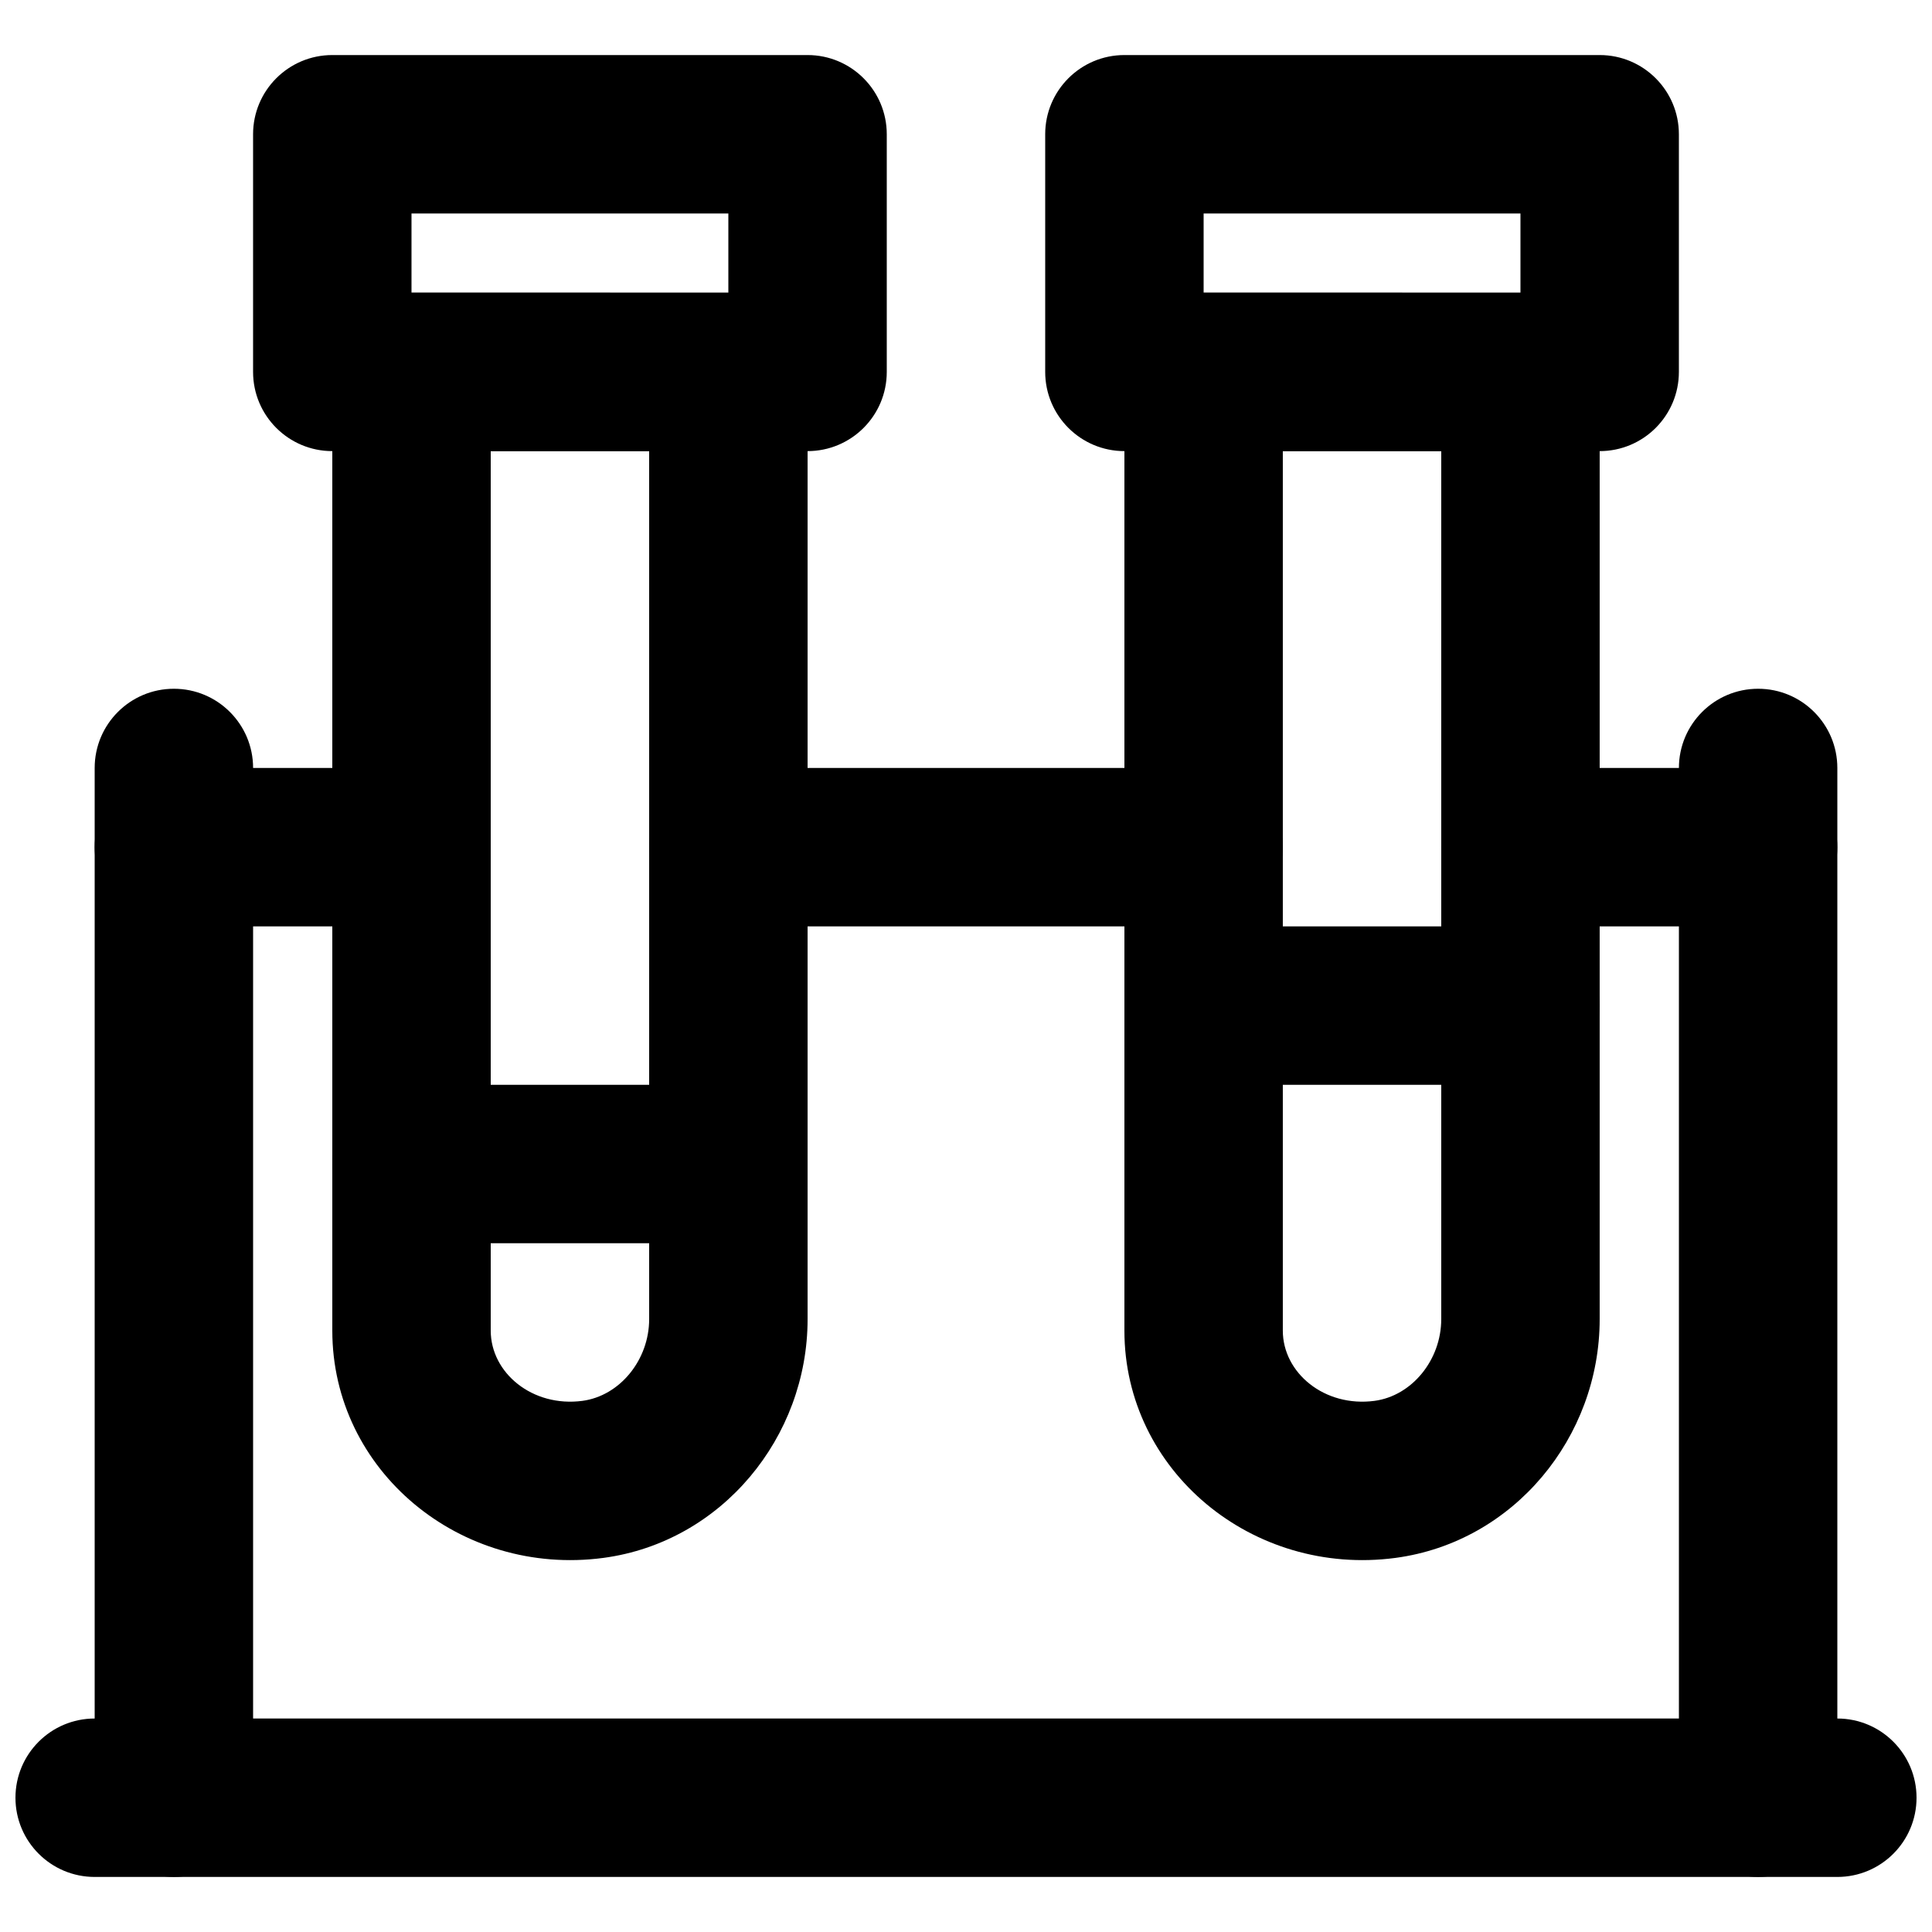 <?xml version="1.0" encoding="UTF-8"?>
<!-- Uploaded to: SVG Repo, www.svgrepo.com, Generator: SVG Repo Mixer Tools -->
<svg width="800px" height="800px" version="1.1" viewBox="144 144 512 512" xmlns="http://www.w3.org/2000/svg">
 <defs>
  <clipPath id="a">
   <path d="m148.09 599h503.81v43h-503.81z"/>
  </clipPath>
 </defs>
 <g clip-path="url(#a)">
  <path d="m169.09 641.41h461.82c11.594 0 20.992-9.398 20.992-20.992s-9.398-20.992-20.992-20.992h-461.82c-11.594 0-20.992 9.398-20.992 20.992s9.398 20.992 20.992 20.992z" fill-rule="evenodd"/>
 </g>
 <path d="m169.09 347.52v272.89c0 11.594 9.398 20.992 20.992 20.992s20.992-9.398 20.992-20.992v-272.89c0-11.594-9.398-20.992-20.992-20.992s-20.992 9.398-20.992 20.992z" fill-rule="evenodd"/>
 <path d="m588.93 347.52v272.89c0 11.594 9.398 20.992 20.992 20.992s20.992-9.398 20.992-20.992v-272.89c0-11.594-9.398-20.992-20.992-20.992s-20.992 9.398-20.992 20.992z" fill-rule="evenodd"/>
 <path d="m232.06 263.55h125.95c11.594 0 20.992-9.398 20.992-20.992v-62.977c0-11.594-9.398-20.992-20.992-20.992h-125.95c-11.594 0-20.992 9.398-20.992 20.992v62.977c0 11.594 9.398 20.992 20.992 20.992zm20.992-62.977h83.969v20.992h-83.969z" fill-rule="evenodd"/>
 <path d="m337.02 431.49h-83.969c-11.594 0-20.992 9.398-20.992 20.992s9.398 20.992 20.992 20.992h83.969c11.594 0 20.992-9.398 20.992-20.992s-9.398-20.992-20.992-20.992z" fill-rule="evenodd"/>
 <path d="m274.05 263.55h41.984v230.03c0 10.824-7.777 20.332-17.676 21.66-13.266 1.762-24.309-7.414-24.309-18.617zm-20.992-41.984c-11.594 0-20.992 9.398-20.992 20.992v254.07c0 37.113 33.891 65.277 71.852 60.23 31.379-4.211 54.102-31.988 54.102-63.273v-251.02c0-11.594-9.398-20.992-20.992-20.992z" fill-rule="evenodd"/>
 <path d="m441.98 263.55h125.95c11.594 0 20.992-9.398 20.992-20.992v-62.977c0-11.594-9.398-20.992-20.992-20.992h-125.95c-11.594 0-20.992 9.398-20.992 20.992v62.977c0 11.594 9.398 20.992 20.992 20.992zm20.992-62.977h83.965v20.992h-83.965z" fill-rule="evenodd"/>
 <path d="m546.94 389.5h-83.965c-11.594 0-20.992 9.398-20.992 20.992s9.398 20.992 20.992 20.992h83.965c11.594 0 20.992-9.398 20.992-20.992s-9.398-20.992-20.992-20.992z" fill-rule="evenodd"/>
 <path d="m483.96 263.55h41.984v230.03c0 10.824-7.773 20.332-17.676 21.66-13.262 1.762-24.309-7.414-24.309-18.617zm-20.988-41.984c-11.594 0-20.992 9.398-20.992 20.992v254.07c0 37.113 33.891 65.277 71.848 60.23 31.383-4.211 54.102-31.988 54.102-63.273v-251.02c0-11.594-9.398-20.992-20.992-20.992z" fill-rule="evenodd"/>
 <path d="m190.08 389.5h62.977c11.594 0 20.992-9.398 20.992-20.992s-9.398-20.992-20.992-20.992h-62.977c-11.594 0-20.992 9.398-20.992 20.992s9.398 20.992 20.992 20.992z" fill-rule="evenodd"/>
 <path d="m337.02 389.5h125.95c11.59 0 20.988-9.398 20.988-20.992s-9.398-20.992-20.988-20.992h-125.95c-11.594 0-20.992 9.398-20.992 20.992s9.398 20.992 20.992 20.992z" fill-rule="evenodd"/>
 <path d="m546.94 389.5h62.977c11.594 0 20.992-9.398 20.992-20.992s-9.398-20.992-20.992-20.992h-62.977c-11.594 0-20.992 9.398-20.992 20.992s9.398 20.992 20.992 20.992z" fill-rule="evenodd"/>
</svg>